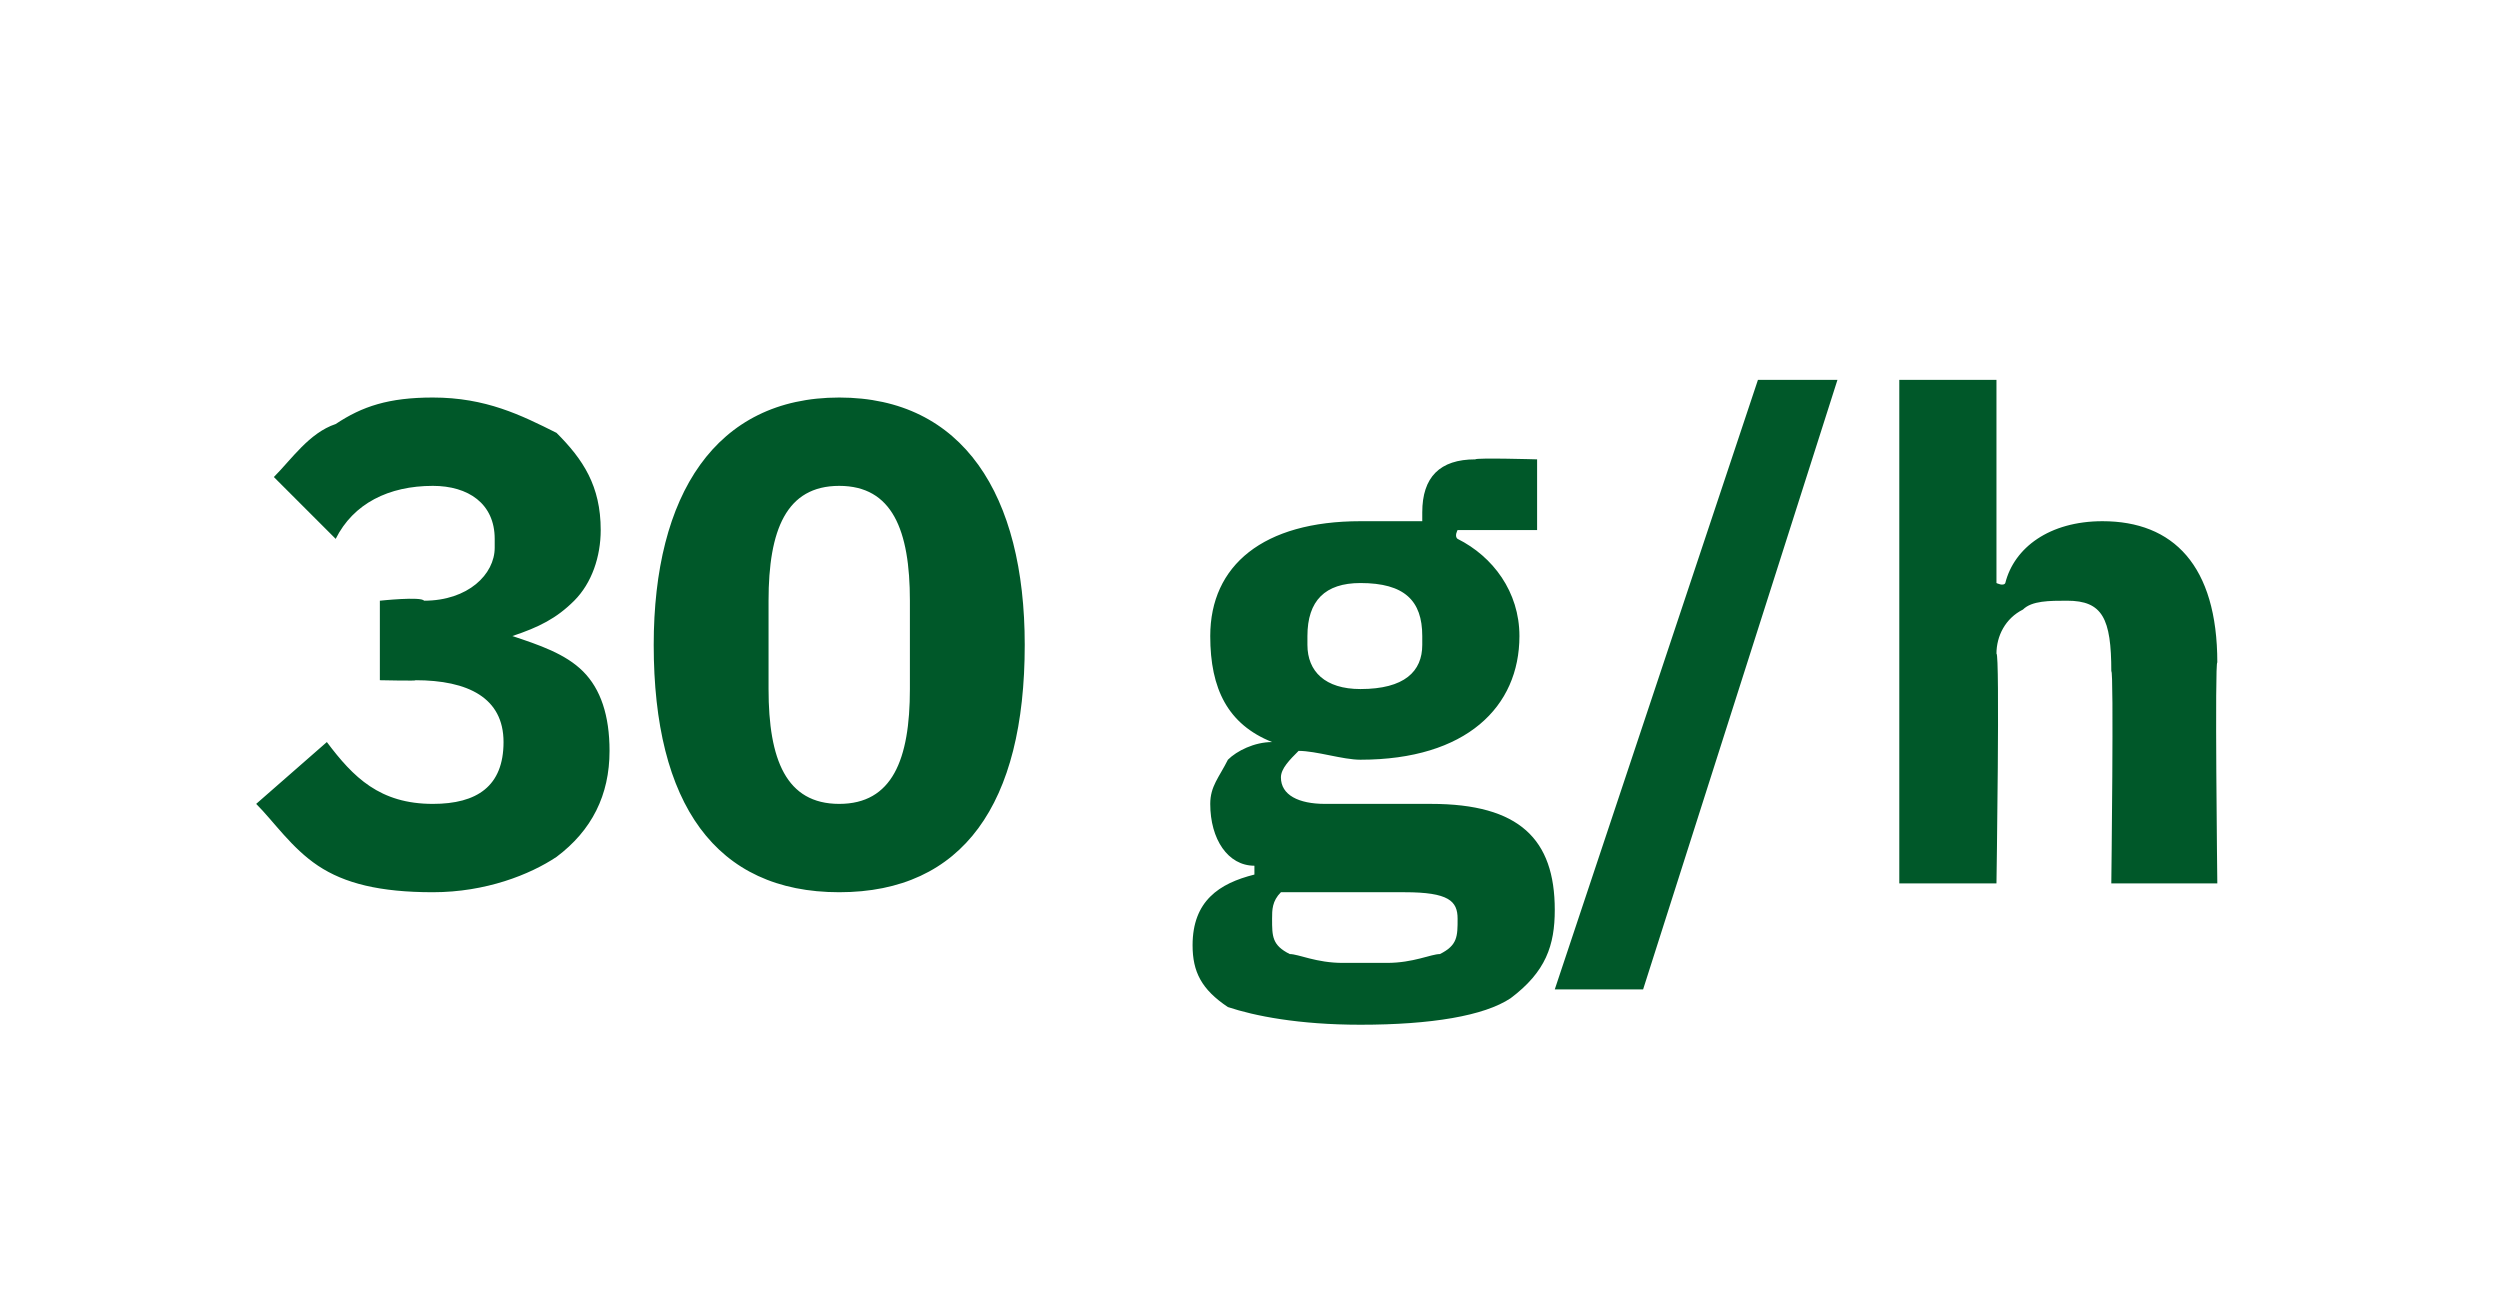 <?xml version="1.0" standalone="no"?><!DOCTYPE svg PUBLIC "-//W3C//DTD SVG 1.1//EN" "http://www.w3.org/Graphics/SVG/1.1/DTD/svg11.dtd"><svg xmlns="http://www.w3.org/2000/svg" version="1.1" width="28.3px" height="14.7px" viewBox="0 -4 28.3 14.7" style="top:-4px">  <desc>30 g/h</desc>  <defs/>  <g id="Polygon158269">    <path d="M 4.3 2.8 L 4.3 3.7 C 4.3 3.7 4.75 3.71 4.7 3.7 C 5.3 3.7 5.7 3.9 5.7 4.4 C 5.7 4.4 5.7 4.4 5.7 4.4 C 5.7 4.9 5.4 5.1 4.9 5.1 C 4.3 5.1 4 4.8 3.7 4.4 C 3.7 4.4 2.9 5.1 2.9 5.1 C 3.1 5.3 3.3 5.6 3.6 5.8 C 3.9 6 4.3 6.1 4.9 6.1 C 5.5 6.1 6 5.9 6.3 5.7 C 6.7 5.4 6.9 5 6.9 4.5 C 6.9 4.1 6.8 3.8 6.6 3.6 C 6.4 3.4 6.1 3.3 5.8 3.2 C 5.8 3.2 5.8 3.2 5.8 3.2 C 6.1 3.1 6.3 3 6.5 2.8 C 6.7 2.6 6.8 2.3 6.8 2 C 6.8 1.5 6.6 1.2 6.3 0.9 C 5.9 0.7 5.5 0.5 4.9 0.5 C 4.4 0.5 4.1 0.6 3.8 0.8 C 3.5 0.9 3.3 1.2 3.1 1.4 C 3.1 1.4 3.8 2.1 3.8 2.1 C 4 1.7 4.4 1.5 4.9 1.5 C 5.3 1.5 5.6 1.7 5.6 2.1 C 5.6 2.1 5.6 2.2 5.6 2.2 C 5.6 2.5 5.3 2.8 4.8 2.8 C 4.77 2.75 4.3 2.8 4.3 2.8 Z M 11.6 3.3 C 11.6 1.6 10.9 0.5 9.5 0.5 C 8.1 0.5 7.4 1.6 7.4 3.3 C 7.4 5.1 8.1 6.1 9.5 6.1 C 10.9 6.1 11.6 5.1 11.6 3.3 Z M 8.7 3.8 C 8.7 3.8 8.7 2.8 8.7 2.8 C 8.7 2 8.9 1.5 9.5 1.5 C 10.1 1.5 10.3 2 10.3 2.8 C 10.3 2.8 10.3 3.8 10.3 3.8 C 10.3 4.6 10.1 5.1 9.5 5.1 C 8.9 5.1 8.7 4.6 8.7 3.8 Z M 16.2 5.1 C 16.2 5.1 15 5.1 15 5.1 C 14.7 5.1 14.5 5 14.5 4.8 C 14.5 4.7 14.6 4.6 14.7 4.5 C 14.9 4.5 15.2 4.6 15.4 4.6 C 16.6 4.6 17.2 4 17.2 3.2 C 17.2 2.7 16.9 2.3 16.5 2.1 C 16.46 2.07 16.5 2 16.5 2 L 17.4 2 L 17.4 1.2 C 17.4 1.2 16.71 1.18 16.7 1.2 C 16.3 1.2 16.1 1.4 16.1 1.8 C 16.1 1.8 16.1 1.9 16.1 1.9 C 15.9 1.9 15.7 1.9 15.4 1.9 C 14.3 1.9 13.7 2.4 13.7 3.2 C 13.7 3.8 13.9 4.2 14.4 4.4 C 14.4 4.4 14.4 4.4 14.4 4.4 C 14.2 4.4 14 4.5 13.9 4.6 C 13.8 4.8 13.7 4.9 13.7 5.1 C 13.7 5.5 13.9 5.8 14.2 5.8 C 14.2 5.8 14.2 5.9 14.2 5.9 C 13.8 6 13.5 6.2 13.5 6.7 C 13.5 7 13.6 7.2 13.9 7.4 C 14.2 7.5 14.7 7.6 15.4 7.6 C 16.2 7.6 16.8 7.5 17.1 7.3 C 17.5 7 17.6 6.7 17.6 6.3 C 17.6 5.5 17.2 5.1 16.2 5.1 Z M 16.3 6.8 C 16.2 6.8 16 6.9 15.7 6.9 C 15.7 6.9 15.2 6.9 15.2 6.9 C 14.9 6.9 14.7 6.8 14.6 6.8 C 14.4 6.7 14.4 6.6 14.4 6.4 C 14.4 6.3 14.4 6.2 14.5 6.1 C 14.5 6.1 15.9 6.1 15.9 6.1 C 16.4 6.1 16.5 6.2 16.5 6.4 C 16.5 6.6 16.5 6.7 16.3 6.8 Z M 14.8 3.3 C 14.8 3.3 14.8 3.2 14.8 3.2 C 14.8 2.8 15 2.6 15.4 2.6 C 15.9 2.6 16.1 2.8 16.1 3.2 C 16.1 3.2 16.1 3.3 16.1 3.3 C 16.1 3.6 15.9 3.8 15.4 3.8 C 15 3.8 14.8 3.6 14.8 3.3 Z M 18.6 7.2 L 20.8 0.3 L 19.9 0.3 L 17.6 7.2 L 18.6 7.2 Z M 21.5 6 L 22.6 6 C 22.6 6 22.64 3.38 22.6 3.4 C 22.6 3.2 22.7 3 22.9 2.9 C 23 2.8 23.2 2.8 23.4 2.8 C 23.8 2.8 23.9 3 23.9 3.6 C 23.93 3.56 23.9 6 23.9 6 L 25.1 6 C 25.1 6 25.07 3.47 25.1 3.5 C 25.1 2.4 24.6 1.9 23.8 1.9 C 23.2 1.9 22.8 2.2 22.7 2.6 C 22.68 2.64 22.6 2.6 22.6 2.6 L 22.6 0.3 L 21.5 0.3 L 21.5 6 Z " stroke="none" fill="#005829"/>  </g></svg>